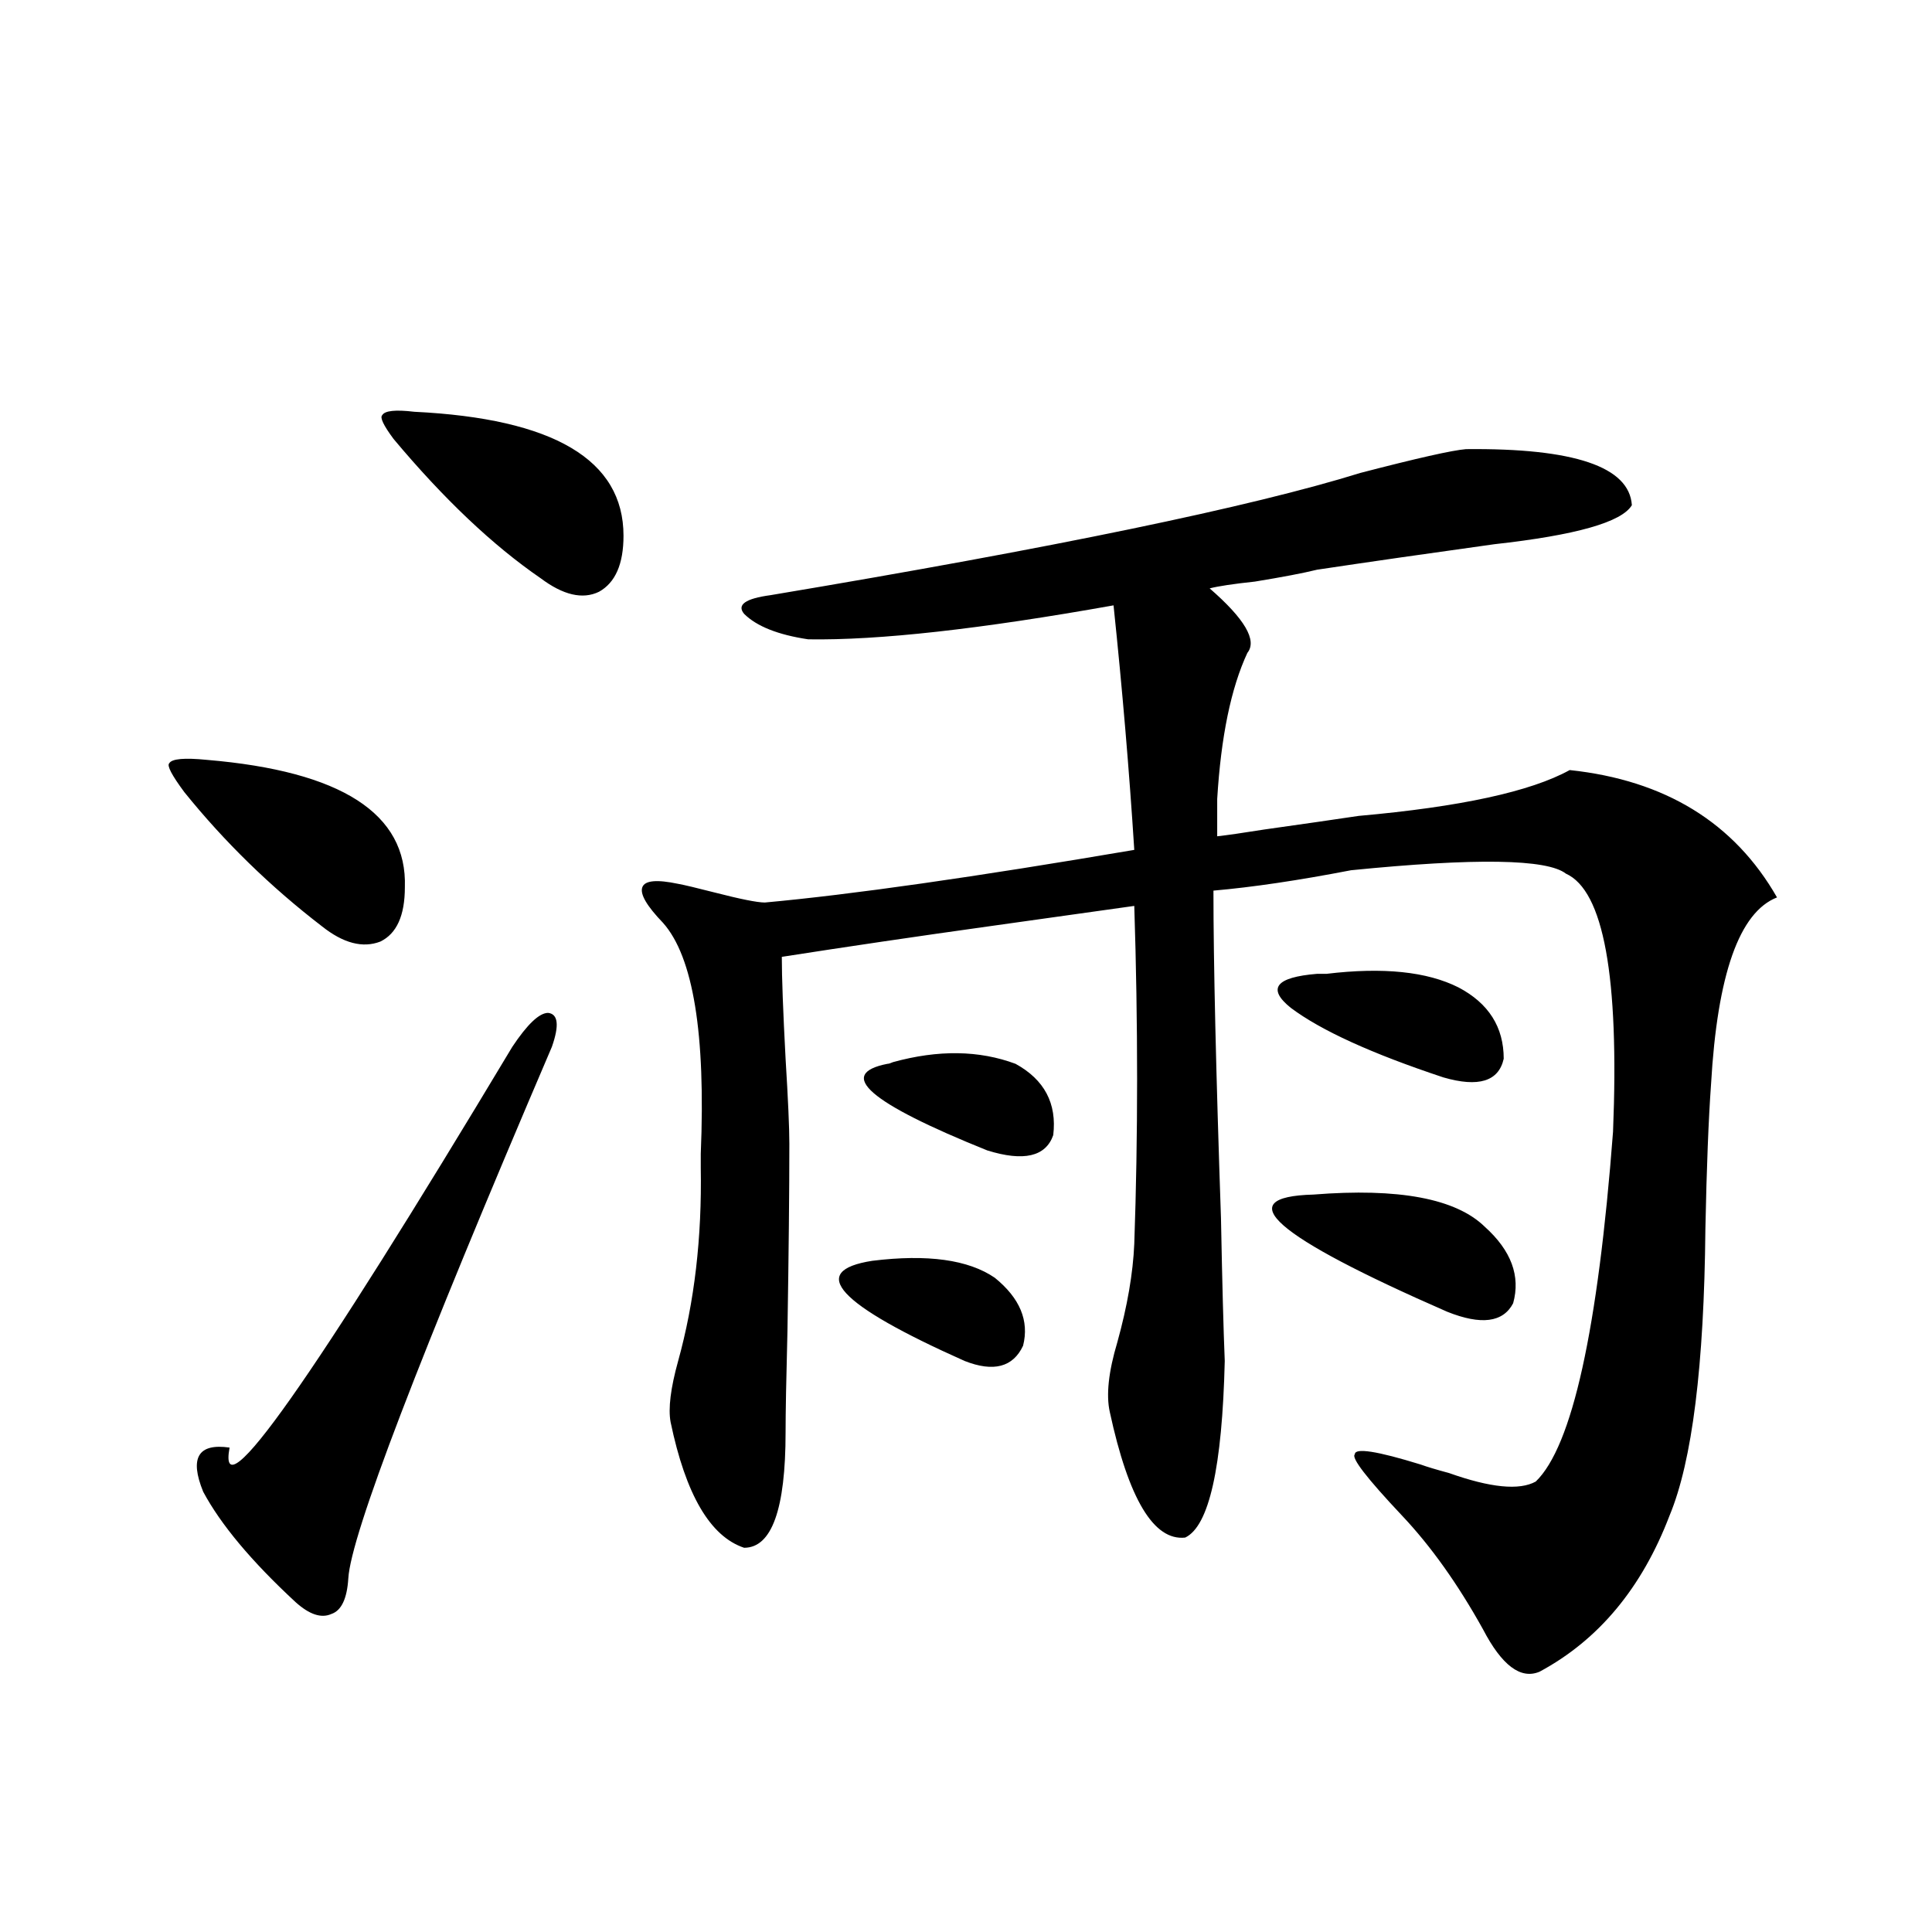 <?xml version="1.0" encoding="utf-8"?>
<!-- Generator: Adobe Illustrator 16.0.0, SVG Export Plug-In . SVG Version: 6.00 Build 0)  -->
<!DOCTYPE svg PUBLIC "-//W3C//DTD SVG 1.1//EN" "http://www.w3.org/Graphics/SVG/1.1/DTD/svg11.dtd">
<svg version="1.1" id="图层_1" xmlns="http://www.w3.org/2000/svg" xmlns:xlink="http://www.w3.org/1999/xlink" x="0px" y="0px"
	 width="1000px" height="1000px" viewBox="0 0 1000 1000" enable-background="new 0 0 1000 1000" xml:space="preserve">
<path d="M107.119,393.309c69.587,5.864,103.732,27.837,102.437,65.918c0,14.653-4.237,24.033-12.683,28.125
	c-9.115,3.516-19.191,0.879-30.243-7.91c-26.676-20.503-50.41-43.643-71.218-69.434c-6.509-8.789-9.115-13.76-7.805-14.941
	C88.903,392.732,95.412,392.142,107.119,393.309z M285.651,541.844c-68.946,161.143-104.067,252.837-105.363,275.098
	c-0.655,10.547-3.582,16.699-8.78,18.457c-5.213,2.335-11.387,0.289-18.536-6.152c-22.773-21.094-38.703-40.127-47.804-57.129
	c-7.164-17.578-2.606-25.186,13.658-22.852c-6.509,35.156,42.271-33.975,146.338-207.422c7.805-11.714,13.979-17.578,18.536-17.578
	C288.898,524.856,289.554,530.721,285.651,541.844z M214.434,213.133c72.193,3.516,108.29,24.912,108.29,64.16
	c0,14.653-4.237,24.321-12.683,29.004c-8.46,4.106-18.536,1.758-30.243-7.031c-24.725-16.987-50.09-41.006-76.096-72.07
	c-5.213-7.031-7.164-11.123-5.854-12.305C199.145,212.557,204.678,211.966,214.434,213.133z M703.202,422.313
	c52.682-4.683,89.099-12.593,109.266-23.73c49.42,5.273,85.196,27.246,107.314,65.918c-19.512,7.622-30.898,39.854-34.146,96.68
	c-1.311,18.169-2.286,43.066-2.927,74.707c-0.655,70.903-6.829,120.41-18.536,148.535c-14.313,37.505-36.752,64.449-67.315,80.859
	c-9.756,4.093-19.512-3.227-29.268-21.973c-13.018-23.428-26.996-43.066-41.95-58.887c-18.216-19.336-26.341-29.883-24.39-31.641
	c0-3.516,11.372-1.758,34.146,5.273c3.247,1.182,8.125,2.637,14.634,4.395c21.463,7.622,36.417,9.092,44.877,4.395
	c18.856-18.154,32.194-78.511,39.999-181.055c3.247-80.269-4.878-124.805-24.39-133.594c-9.756-7.607-46.828-8.198-111.217-1.758
	c-27.316,5.273-51.065,8.789-71.218,10.547c0,36.914,1.296,93.467,3.902,169.629c0.641,33.398,1.296,58.008,1.951,73.828
	c-1.311,55.083-8.14,85.557-20.487,91.406c-16.265,1.758-29.268-19.912-39.023-65.039c-1.951-8.789-0.655-20.791,3.902-36.035
	c5.198-18.745,8.125-35.732,8.78-50.977c1.951-55.659,1.951-113.955,0-174.902c-20.822,2.939-45.853,6.455-75.12,10.547
	c-37.728,5.273-73.504,10.547-107.314,15.82c0,10.547,0.641,28.125,1.951,52.734c1.296,21.094,1.951,35.747,1.951,43.945
	c0,24.609-0.335,56.841-0.976,96.68c-0.655,25.2-0.976,42.778-0.976,52.734c0,39.854-7.164,59.766-21.463,59.766
	c-17.561-5.85-30.243-27.534-38.048-65.039c-1.311-7.031,0-17.578,3.902-31.641c8.445-30.459,12.348-63.857,11.707-100.195
	c0-1.167,0-3.516,0-7.031c2.592-62.1-3.902-101.953-19.512-119.531c-8.46-8.789-12.042-14.941-10.731-18.457
	c1.296-3.516,7.47-4.092,18.536-1.758c3.247,0.591,9.421,2.061,18.536,4.395c13.658,3.516,22.438,5.273,26.341,5.273
	c44.877-4.092,108.61-13.184,191.215-27.246c-2.606-41.006-6.188-83.193-10.731-126.563
	c-68.946,12.305-121.628,18.169-158.045,17.578c-15.609-2.334-26.676-6.729-33.17-13.184c-3.902-4.683,0.641-7.91,13.658-9.668
	c146.979-24.609,248.774-45.703,305.358-63.281c29.268-7.607,47.469-11.714,54.633-12.305c55.929-0.576,84.541,9.092,85.852,29.004
	c-5.213,8.789-28.947,15.532-71.218,20.215c-33.825,4.697-64.389,9.092-91.705,13.184c-7.164,1.758-17.896,3.818-32.194,6.152
	c-11.066,1.182-18.871,2.349-23.414,3.516c18.201,15.82,24.71,26.958,19.512,33.398c-8.46,18.169-13.658,43.369-15.609,75.586
	v19.336c5.198-0.576,13.323-1.758,24.39-3.516C675.23,426.419,691.495,424.07,703.202,422.313z M451.501,652.586
	c28.612-3.516,49.755-0.576,63.413,8.789c13.003,10.547,17.881,22.275,14.634,35.156c-5.213,11.138-15.289,13.774-30.243,7.91
	C433.605,675.149,417.676,657.859,451.501,652.586z M459.306,550.633c0.641,0,1.616-0.288,2.927-0.879
	c23.414-6.44,44.542-6.152,63.413,0.879c14.954,8.213,21.463,20.518,19.512,36.914c-3.902,11.138-15.289,13.774-34.146,7.91
	C449.87,570.848,432.63,555.906,459.306,550.633z M679.788,618.309c44.222-3.516,73.81,2.061,88.778,16.699
	c13.658,12.305,18.536,25.488,14.634,39.551c-5.213,9.971-16.585,11.426-34.146,4.395
	C659.301,639.705,636.207,619.49,679.788,618.309z M681.739,504.051c1.296,0,2.927,0,4.878,0
	c29.268-3.516,52.026-1.167,68.291,7.031c15.609,8.213,23.414,20.518,23.414,36.914c-2.606,11.729-13.018,14.941-31.219,9.668
	c-37.072-12.305-63.413-24.307-79.022-36.035C655.719,511.673,660.276,505.809,681.739,504.051z"/>
</svg>
